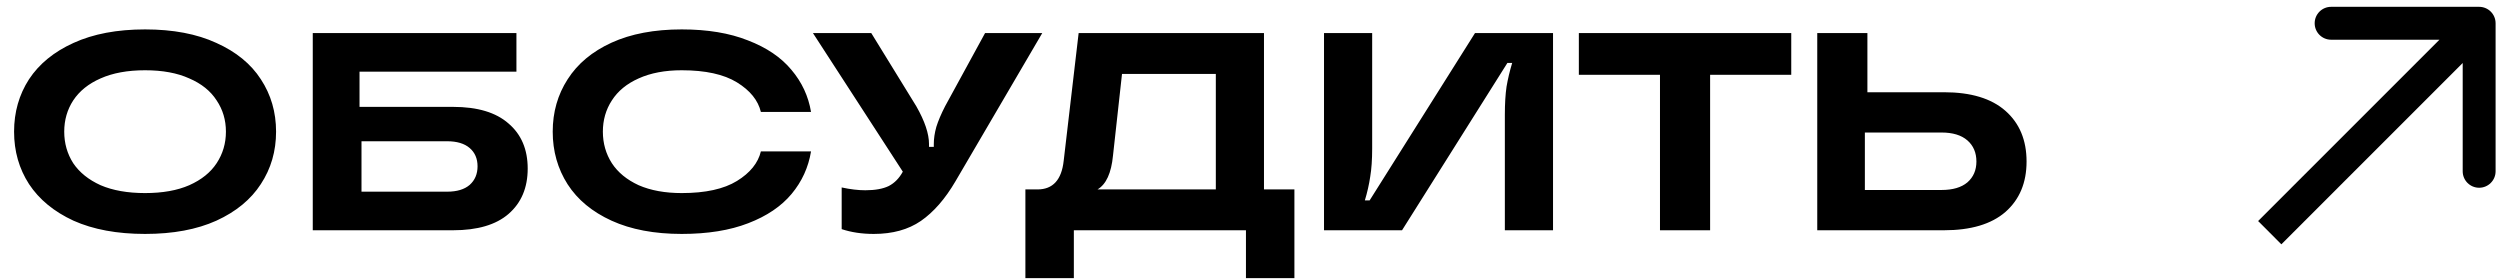 <?xml version="1.0" encoding="UTF-8"?> <svg xmlns="http://www.w3.org/2000/svg" width="152" height="17" viewBox="0 0 152 17" fill="none"><path d="M8.82 14.223C7.119 14.223 5.669 13.954 4.47 13.418C3.283 12.87 2.381 12.127 1.764 11.191C1.159 10.255 0.856 9.193 0.856 8.005C0.856 6.818 1.159 5.756 1.764 4.82C2.381 3.884 3.283 3.147 4.47 2.61C5.669 2.062 7.119 1.788 8.82 1.788C10.522 1.788 11.966 2.062 13.154 2.61C14.353 3.147 15.255 3.884 15.86 4.82C16.476 5.756 16.785 6.818 16.785 8.005C16.785 9.193 16.476 10.255 15.86 11.191C15.255 12.127 14.353 12.87 13.154 13.418C11.966 13.954 10.522 14.223 8.82 14.223ZM8.82 11.739C9.882 11.739 10.779 11.579 11.509 11.26C12.252 10.928 12.805 10.483 13.171 9.924C13.548 9.353 13.736 8.713 13.736 8.005C13.736 7.298 13.548 6.664 13.171 6.104C12.805 5.533 12.252 5.088 11.509 4.768C10.779 4.437 9.882 4.272 8.82 4.272C7.759 4.272 6.857 4.437 6.114 4.768C5.384 5.088 4.83 5.533 4.453 6.104C4.088 6.664 3.905 7.298 3.905 8.005C3.905 8.713 4.088 9.353 4.453 9.924C4.83 10.483 5.384 10.928 6.114 11.26C6.857 11.579 7.759 11.739 8.82 11.739ZM27.545 6.498C29.029 6.498 30.154 6.835 30.919 7.509C31.696 8.171 32.084 9.085 32.084 10.249C32.084 11.414 31.696 12.333 30.919 13.007C30.154 13.669 29.029 14 27.545 14H19.016V2.011H31.399V4.357H21.859V6.498H27.545ZM27.186 11.654C27.779 11.654 28.236 11.517 28.556 11.242C28.875 10.957 29.035 10.58 29.035 10.112C29.035 9.644 28.875 9.273 28.556 8.999C28.236 8.725 27.779 8.588 27.186 8.588H21.979V11.654H27.186ZM41.45 14.223C39.783 14.223 38.361 13.954 37.185 13.418C36.009 12.881 35.118 12.145 34.513 11.208C33.908 10.261 33.605 9.193 33.605 8.005C33.605 6.818 33.908 5.756 34.513 4.82C35.118 3.872 36.009 3.13 37.185 2.593C38.361 2.057 39.783 1.788 41.45 1.788C43.014 1.788 44.356 2.011 45.474 2.456C46.605 2.89 47.484 3.484 48.112 4.238C48.752 4.991 49.151 5.847 49.311 6.807H46.262C46.091 6.099 45.606 5.499 44.807 5.008C44.007 4.517 42.888 4.272 41.45 4.272C40.433 4.272 39.56 4.437 38.829 4.768C38.11 5.088 37.568 5.533 37.202 6.104C36.837 6.664 36.654 7.298 36.654 8.005C36.654 8.713 36.837 9.353 37.202 9.924C37.568 10.483 38.11 10.928 38.829 11.26C39.56 11.579 40.433 11.739 41.45 11.739C42.888 11.739 44.007 11.494 44.807 11.003C45.606 10.512 46.091 9.912 46.262 9.204H49.311C49.151 10.175 48.757 11.037 48.129 11.791C47.501 12.544 46.622 13.138 45.492 13.572C44.373 14.006 43.025 14.223 41.45 14.223ZM59.892 2.011H63.369L58.094 11.02C57.466 12.093 56.764 12.898 55.987 13.435C55.222 13.96 54.269 14.223 53.127 14.223C52.408 14.223 51.757 14.126 51.174 13.931V11.397C51.7 11.511 52.179 11.568 52.613 11.568C53.207 11.568 53.681 11.482 54.035 11.311C54.389 11.128 54.674 10.837 54.891 10.438L49.427 2.011H52.973L55.713 6.464C56.227 7.366 56.484 8.131 56.484 8.759V8.93H56.775V8.759C56.775 8.428 56.826 8.08 56.929 7.714C57.043 7.349 57.22 6.932 57.46 6.464L59.892 2.011ZM76.85 11.517H78.7V16.912H75.754V14H65.29V16.912H62.344V11.517H63.08C64.016 11.517 64.547 10.934 64.673 9.77L65.581 2.011H76.85V11.517ZM73.922 11.517V4.494H68.218L67.67 9.461C67.567 10.523 67.254 11.208 66.728 11.517H73.922ZM80.5 14V2.011H83.428V9.033C83.428 9.707 83.388 10.278 83.309 10.746C83.24 11.214 83.132 11.694 82.983 12.184H83.274L89.68 2.011H94.424V14H91.495V6.978C91.495 6.304 91.53 5.733 91.598 5.265C91.678 4.797 91.792 4.317 91.941 3.826H91.65L85.244 14H80.5ZM103.975 14H100.927V4.546H95.994V2.011H108.908V4.546H103.975V14ZM118.196 5.608C119.829 5.608 121.074 5.984 121.93 6.738C122.786 7.492 123.215 8.519 123.215 9.821C123.215 11.111 122.786 12.133 121.93 12.887C121.074 13.629 119.829 14 118.196 14H110.489V2.011H113.538V5.608H118.196ZM118.042 11.551C118.727 11.551 119.252 11.397 119.618 11.088C119.983 10.769 120.166 10.346 120.166 9.821C120.166 9.284 119.983 8.856 119.618 8.536C119.252 8.217 118.727 8.057 118.042 8.057H113.384V11.551H118.042Z" fill="black"></path><path d="M151.732 1.415C151.732 0.862 151.284 0.415 150.732 0.415L141.732 0.415C141.179 0.415 140.732 0.862 140.732 1.415C140.732 1.967 141.179 2.415 141.732 2.415H149.732V10.415C149.732 10.967 150.179 11.415 150.732 11.415C151.284 11.415 151.732 10.967 151.732 10.415V1.415ZM138 14.146L138.707 14.854L151.439 2.122L150.732 1.415L150.025 0.708L137.293 13.439L138 14.146Z" fill="black"></path></svg> 